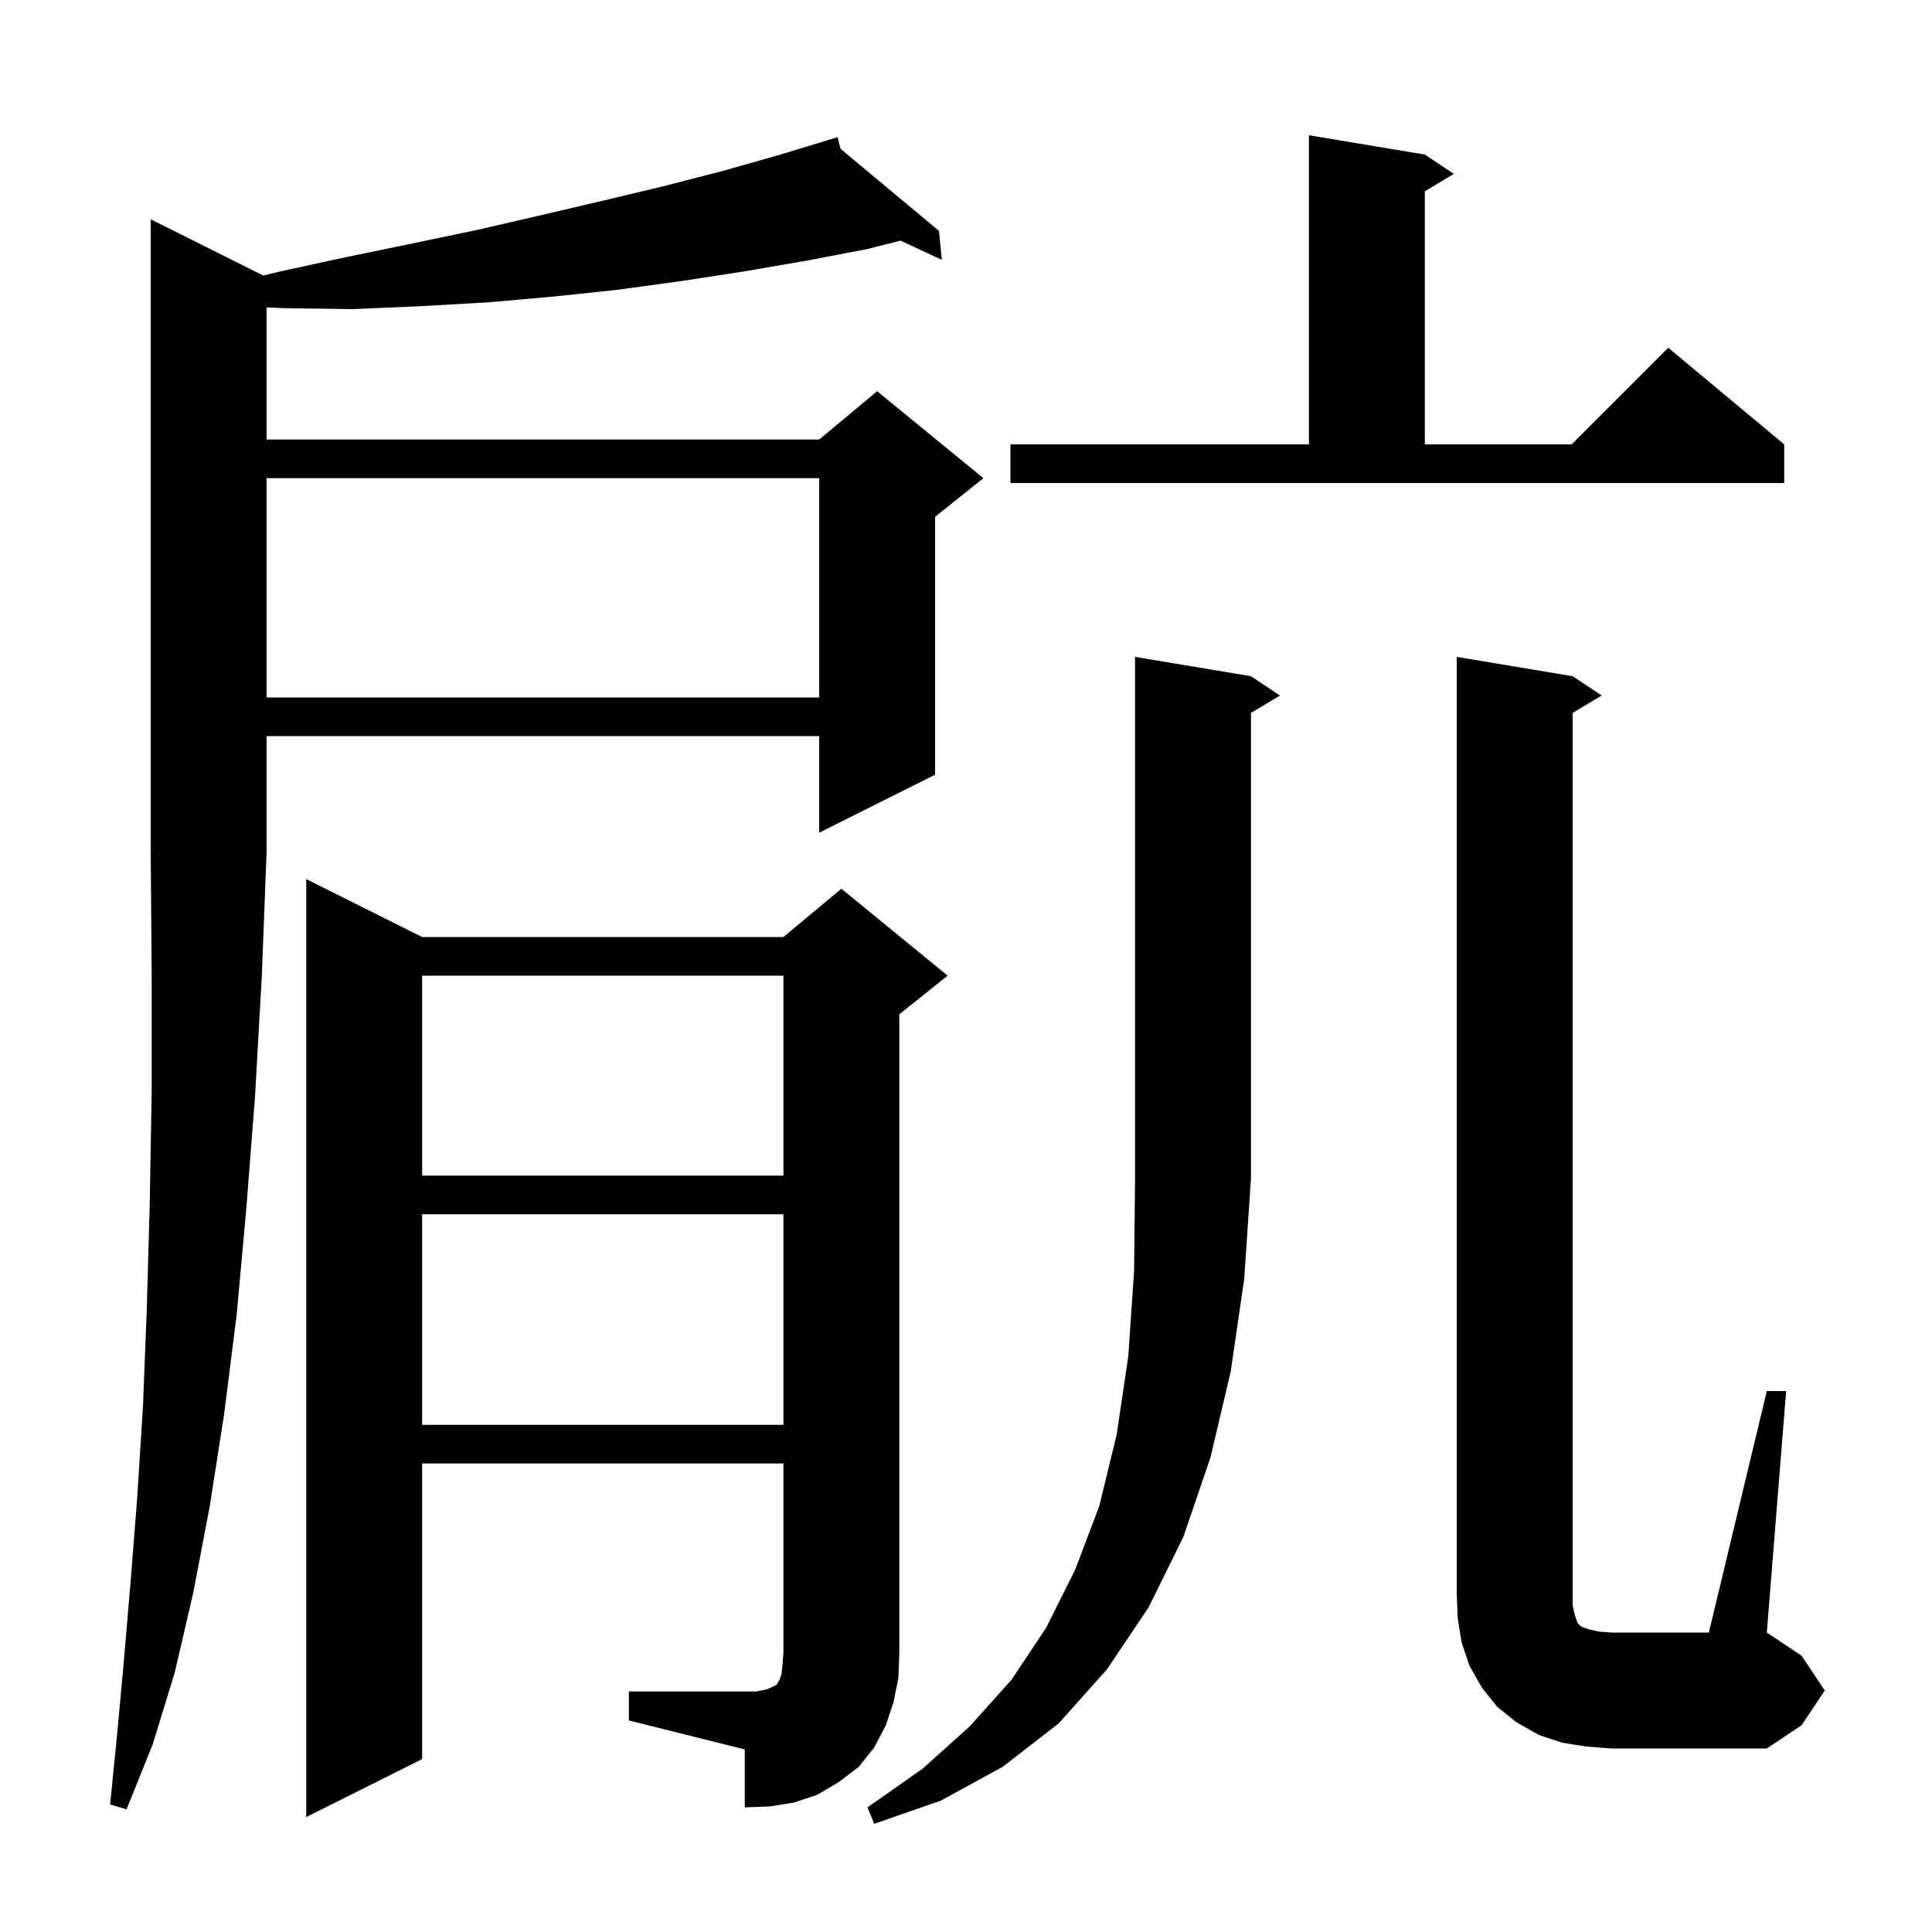 <svg xmlns="http://www.w3.org/2000/svg" xmlns:xlink="http://www.w3.org/1999/xlink" version="1.1" baseProfile="full" viewBox="0 0 200 200" width="200" height="200"><g fill="currentColor"><path d="M 129.5 70.0 L 132.5 72.0 L 129.5 73.8 L 129.5 122.0 L 128.8 132.4 L 127.4 142.0 L 125.3 150.9 L 122.5 159.1 L 118.9 166.4 L 114.6 172.8 L 109.6 178.4 L 103.8 182.9 L 97.4 186.4 L 90.5 188.8 L 89.8 187.1 L 95.5 183.1 L 100.4 178.7 L 104.7 173.9 L 108.3 168.5 L 111.3 162.5 L 113.8 155.9 L 115.6 148.5 L 116.8 140.4 L 117.4 131.6 L 117.5 122.0 L 117.5 68.0 Z M 27.25 28.525 L 29.0 28.1 L 35.9 26.6 L 42.7 25.2 L 49.4 23.8 L 55.9 22.3 L 62.3 20.8 L 68.6 19.3 L 74.8 17.7 L 80.8 16.0 L 85.823 14.468 L 85.8 14.4 L 85.866 14.455 L 86.7 14.2 L 87.013 15.411 L 97.2 23.9 L 97.5 26.9 L 93.217 24.909 L 89.7 25.8 L 83.4 27.0 L 77.0 28.1 L 70.5 29.1 L 63.9 30.0 L 57.3 30.7 L 50.5 31.3 L 43.5 31.7 L 36.5 32.0 L 29.4 31.9 L 27.6 31.825 L 27.6 45.5 L 84.8 45.5 L 90.8 40.5 L 101.8 49.5 L 96.8 53.5 L 96.8 80.2 L 84.8 86.2 L 84.8 76.2 L 27.6 76.2 L 27.6 88.1 L 27.1 101.1 L 26.4 113.5 L 25.5 125.1 L 24.5 136.1 L 23.2 146.4 L 21.7 156.0 L 20.0 164.9 L 18.1 173.1 L 15.8 180.6 L 13.1 187.3 L 11.4 186.8 L 12.1 179.8 L 12.8 172.2 L 13.5 164.0 L 14.2 155.1 L 14.8 145.6 L 15.2 135.4 L 15.5 124.6 L 15.7 113.1 L 15.7 100.9 L 15.601 88.101 L 15.6 88.1 L 15.6 22.7 Z M 65.1 175.1 L 78.3 175.1 L 79.3 174.9 L 79.8 174.7 L 80.4 174.4 L 80.5 174.2 L 80.7 173.9 L 80.9 173.3 L 81.0 172.4 L 81.1 171.1 L 81.1 151.5 L 43.7 151.5 L 43.7 182.1 L 31.7 188.1 L 31.7 91.0 L 43.7 97.0 L 81.1 97.0 L 87.1 92.0 L 98.1 101.0 L 93.1 105.0 L 93.1 171.1 L 93.0 173.7 L 92.5 176.2 L 91.7 178.6 L 90.5 180.9 L 88.9 182.9 L 86.8 184.5 L 84.6 185.8 L 82.2 186.6 L 79.7 187.0 L 77.1 187.1 L 77.1 181.1 L 65.1 178.1 Z M 182.9 144.0 L 184.9 144.0 L 182.9 169.0 L 186.5 171.4 L 188.9 175.0 L 186.5 178.6 L 182.9 181.0 L 166.8 181.0 L 164.2 180.8 L 161.7 180.4 L 159.3 179.6 L 157.0 178.3 L 155.0 176.7 L 153.4 174.7 L 152.1 172.4 L 151.3 170.0 L 150.9 167.5 L 150.8 165.0 L 150.8 68.0 L 162.8 70.0 L 165.8 72.0 L 162.8 73.8 L 162.8 166.2 L 163.0 167.1 L 163.3 168.0 L 163.7 168.4 L 164.6 168.7 L 165.5 168.9 L 166.8 169.0 L 176.9 169.0 Z M 43.7 125.7 L 43.7 147.5 L 81.1 147.5 L 81.1 125.7 Z M 43.7 101.0 L 43.7 121.7 L 81.1 121.7 L 81.1 101.0 Z M 27.6 49.5 L 27.6 72.2 L 84.8 72.2 L 84.8 49.5 Z M 104.6 46.0 L 135.5 46.0 L 135.5 14.0 L 147.5 16.0 L 150.5 18.0 L 147.5 19.8 L 147.5 46.0 L 162.7 46.0 L 172.7 36.0 L 184.7 46.0 L 184.7 50.0 L 104.6 50.0 Z "/></g></svg>